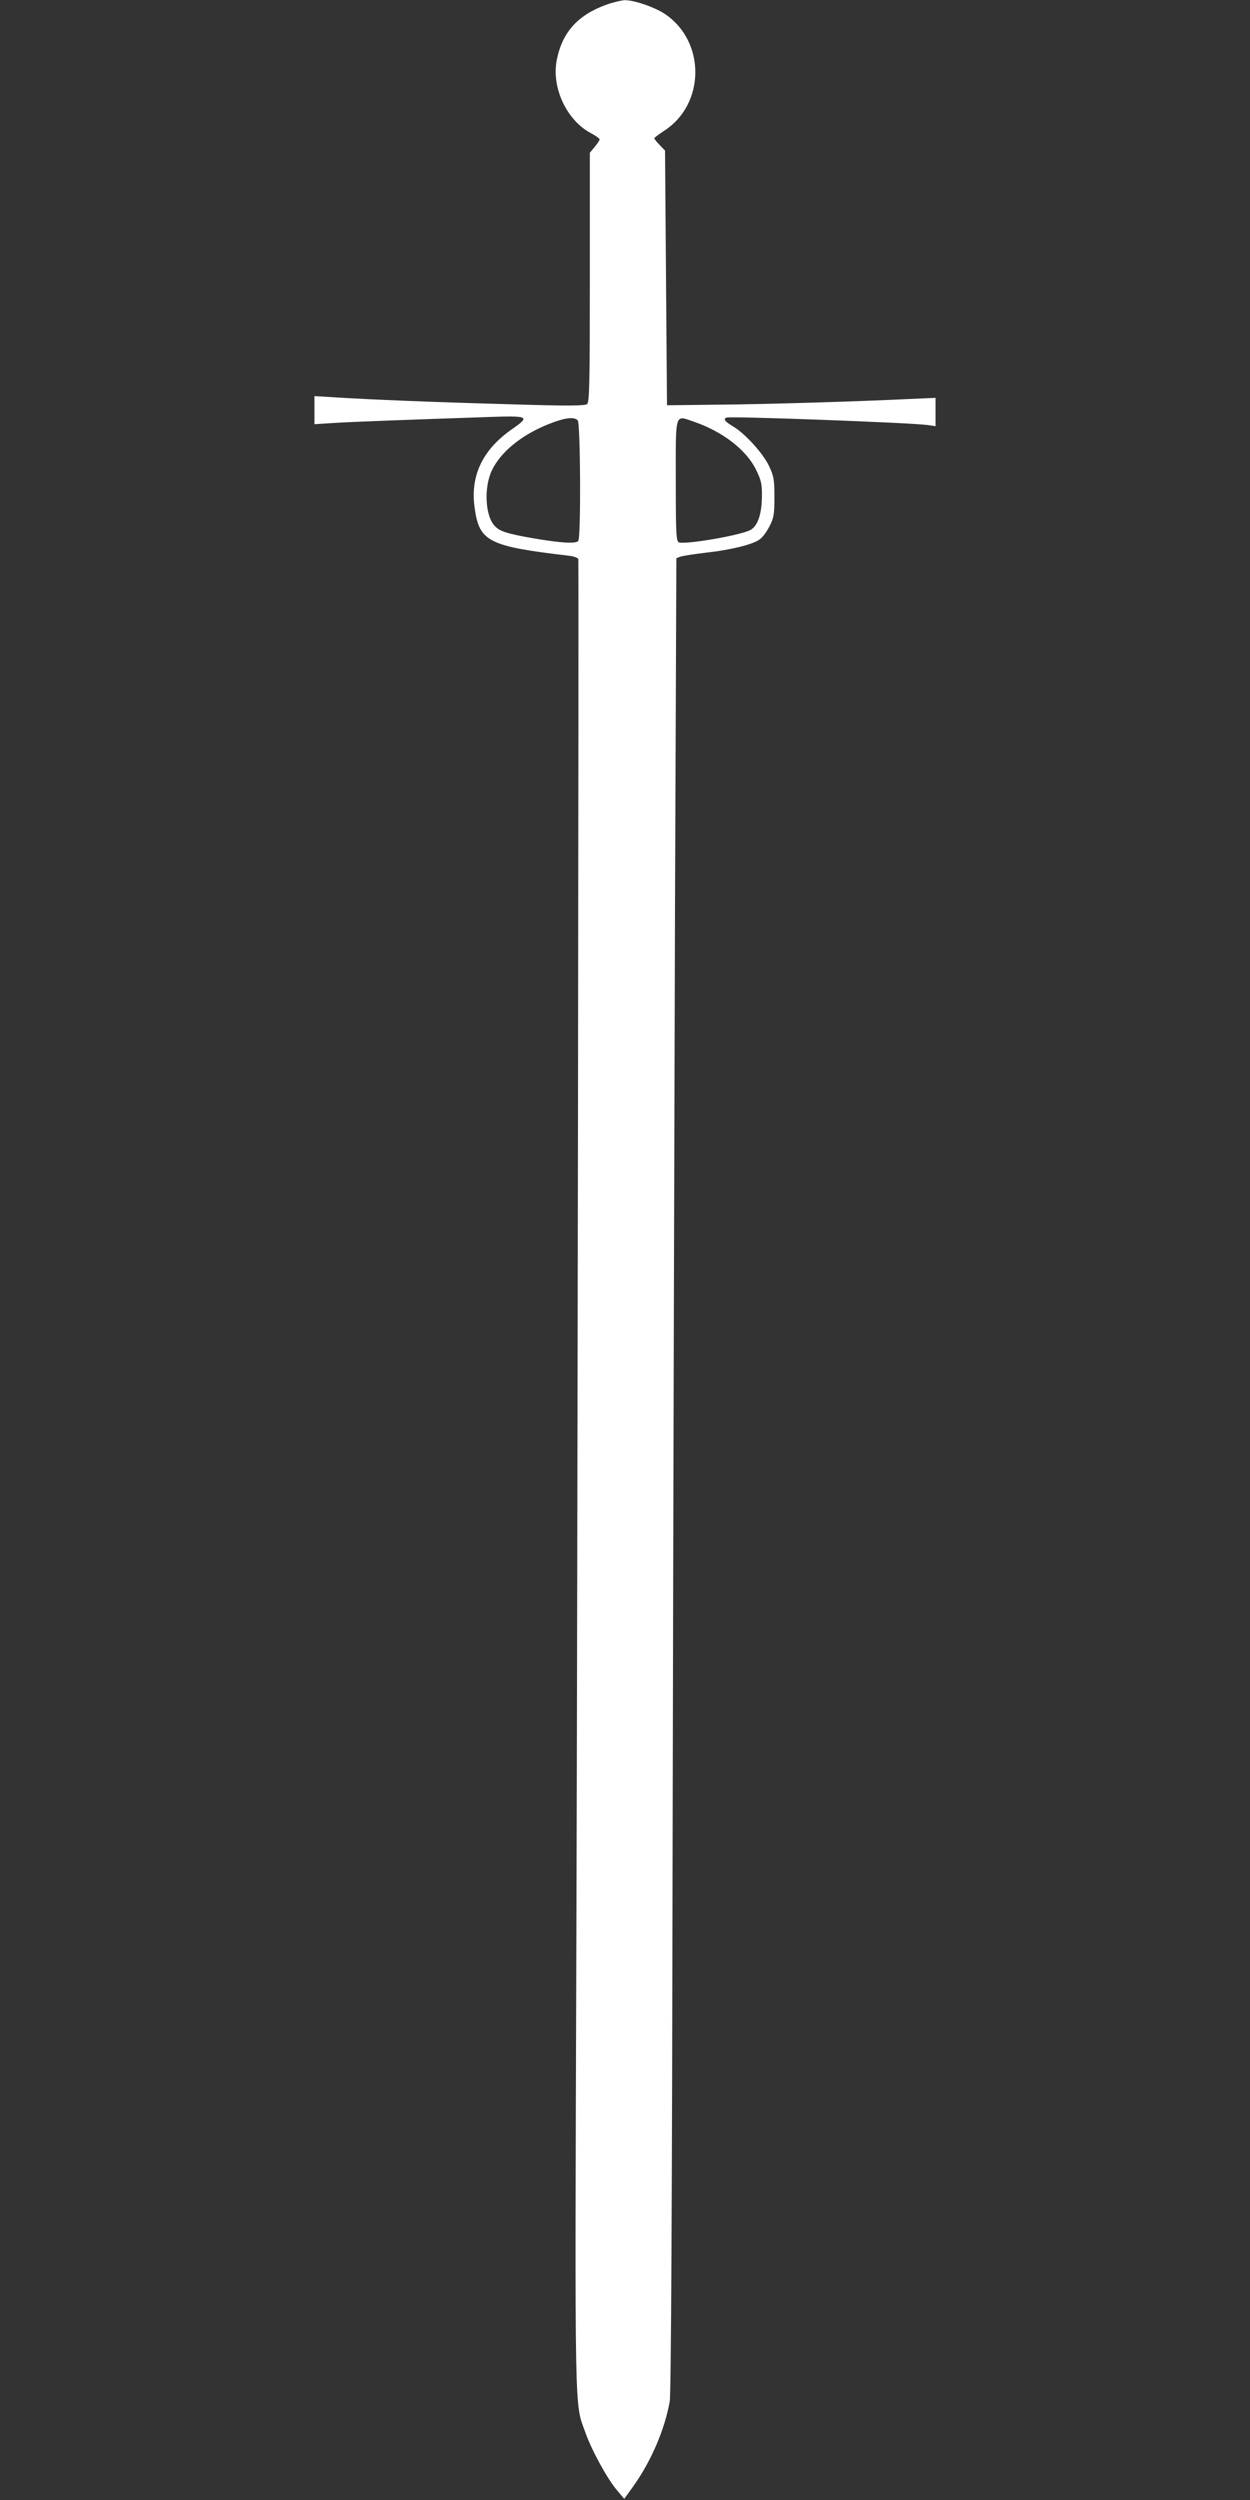 <?xml version="1.0" standalone="no"?>
<!DOCTYPE svg PUBLIC "-//W3C//DTD SVG 20010904//EN"
 "http://www.w3.org/TR/2001/REC-SVG-20010904/DTD/svg10.dtd">
<svg version="1.0" xmlns="http://www.w3.org/2000/svg"
 width="640pt" height="1280pt" viewBox="0 0 640 1280"
 preserveAspectRatio="xMidYMid meet">
<rect x="0" y="0" width="640" height="1280" fill="#333333" stroke="none"/>
<g transform="translate(0,1280) scale(0.1,-0.1)"
fill="#ffffff" stroke="none">
<path d="M3105 12776 c-148 -53 -228 -143 -255 -287 -26 -139 52 -305 174
-370 25 -13 46 -28 46 -33 0 -4 -11 -21 -25 -38 l-25 -30 0 -638 c0 -539 -2
-639 -14 -649 -11 -9 -102 -10 -388 -1 -372 10 -726 24 -910 36 l-98 6 0 -72
0 -72 93 6 c86 6 388 17 800 31 204 7 212 3 122 -60 -153 -105 -218 -239 -195
-404 24 -175 70 -198 488 -247 23 -3 42 -11 43 -17 3 -38 -4 -5148 -10 -7087
-8 -2483 -10 -2347 46 -2504 32 -91 113 -239 162 -296 l37 -44 47 65 c91 128
161 291 186 434 7 40 12 1011 15 2955 3 1592 9 3702 12 4688 l7 1794 21 8 c11
4 69 13 128 20 128 14 242 42 277 68 15 10 37 40 51 68 22 42 25 62 25 149 0
88 -3 107 -27 158 -31 66 -123 167 -185 204 -42 25 -52 38 -33 45 24 8 939
-26 1028 -38 l42 -6 0 72 0 73 -137 -6 c-269 -13 -732 -27 -983 -29 l-255 -3
-5 652 -5 652 -27 28 c-16 16 -28 32 -28 35 0 3 22 20 50 38 210 135 214 454
8 596 -54 37 -162 74 -210 73 -18 -1 -60 -11 -93 -23z m-147 -2128 c14 -14 17
-594 3 -617 -10 -16 -87 -12 -237 14 -129 23 -163 34 -189 60 -51 50 -59 199
-16 288 45 93 150 179 286 234 84 34 133 41 153 21z m597 -8 c145 -50 266
-143 316 -245 27 -55 31 -74 30 -139 -1 -89 -22 -151 -60 -170 -53 -28 -332
-75 -365 -63 -14 6 -16 44 -16 316 0 357 -7 336 95 301z"/>
</g>
</svg>
